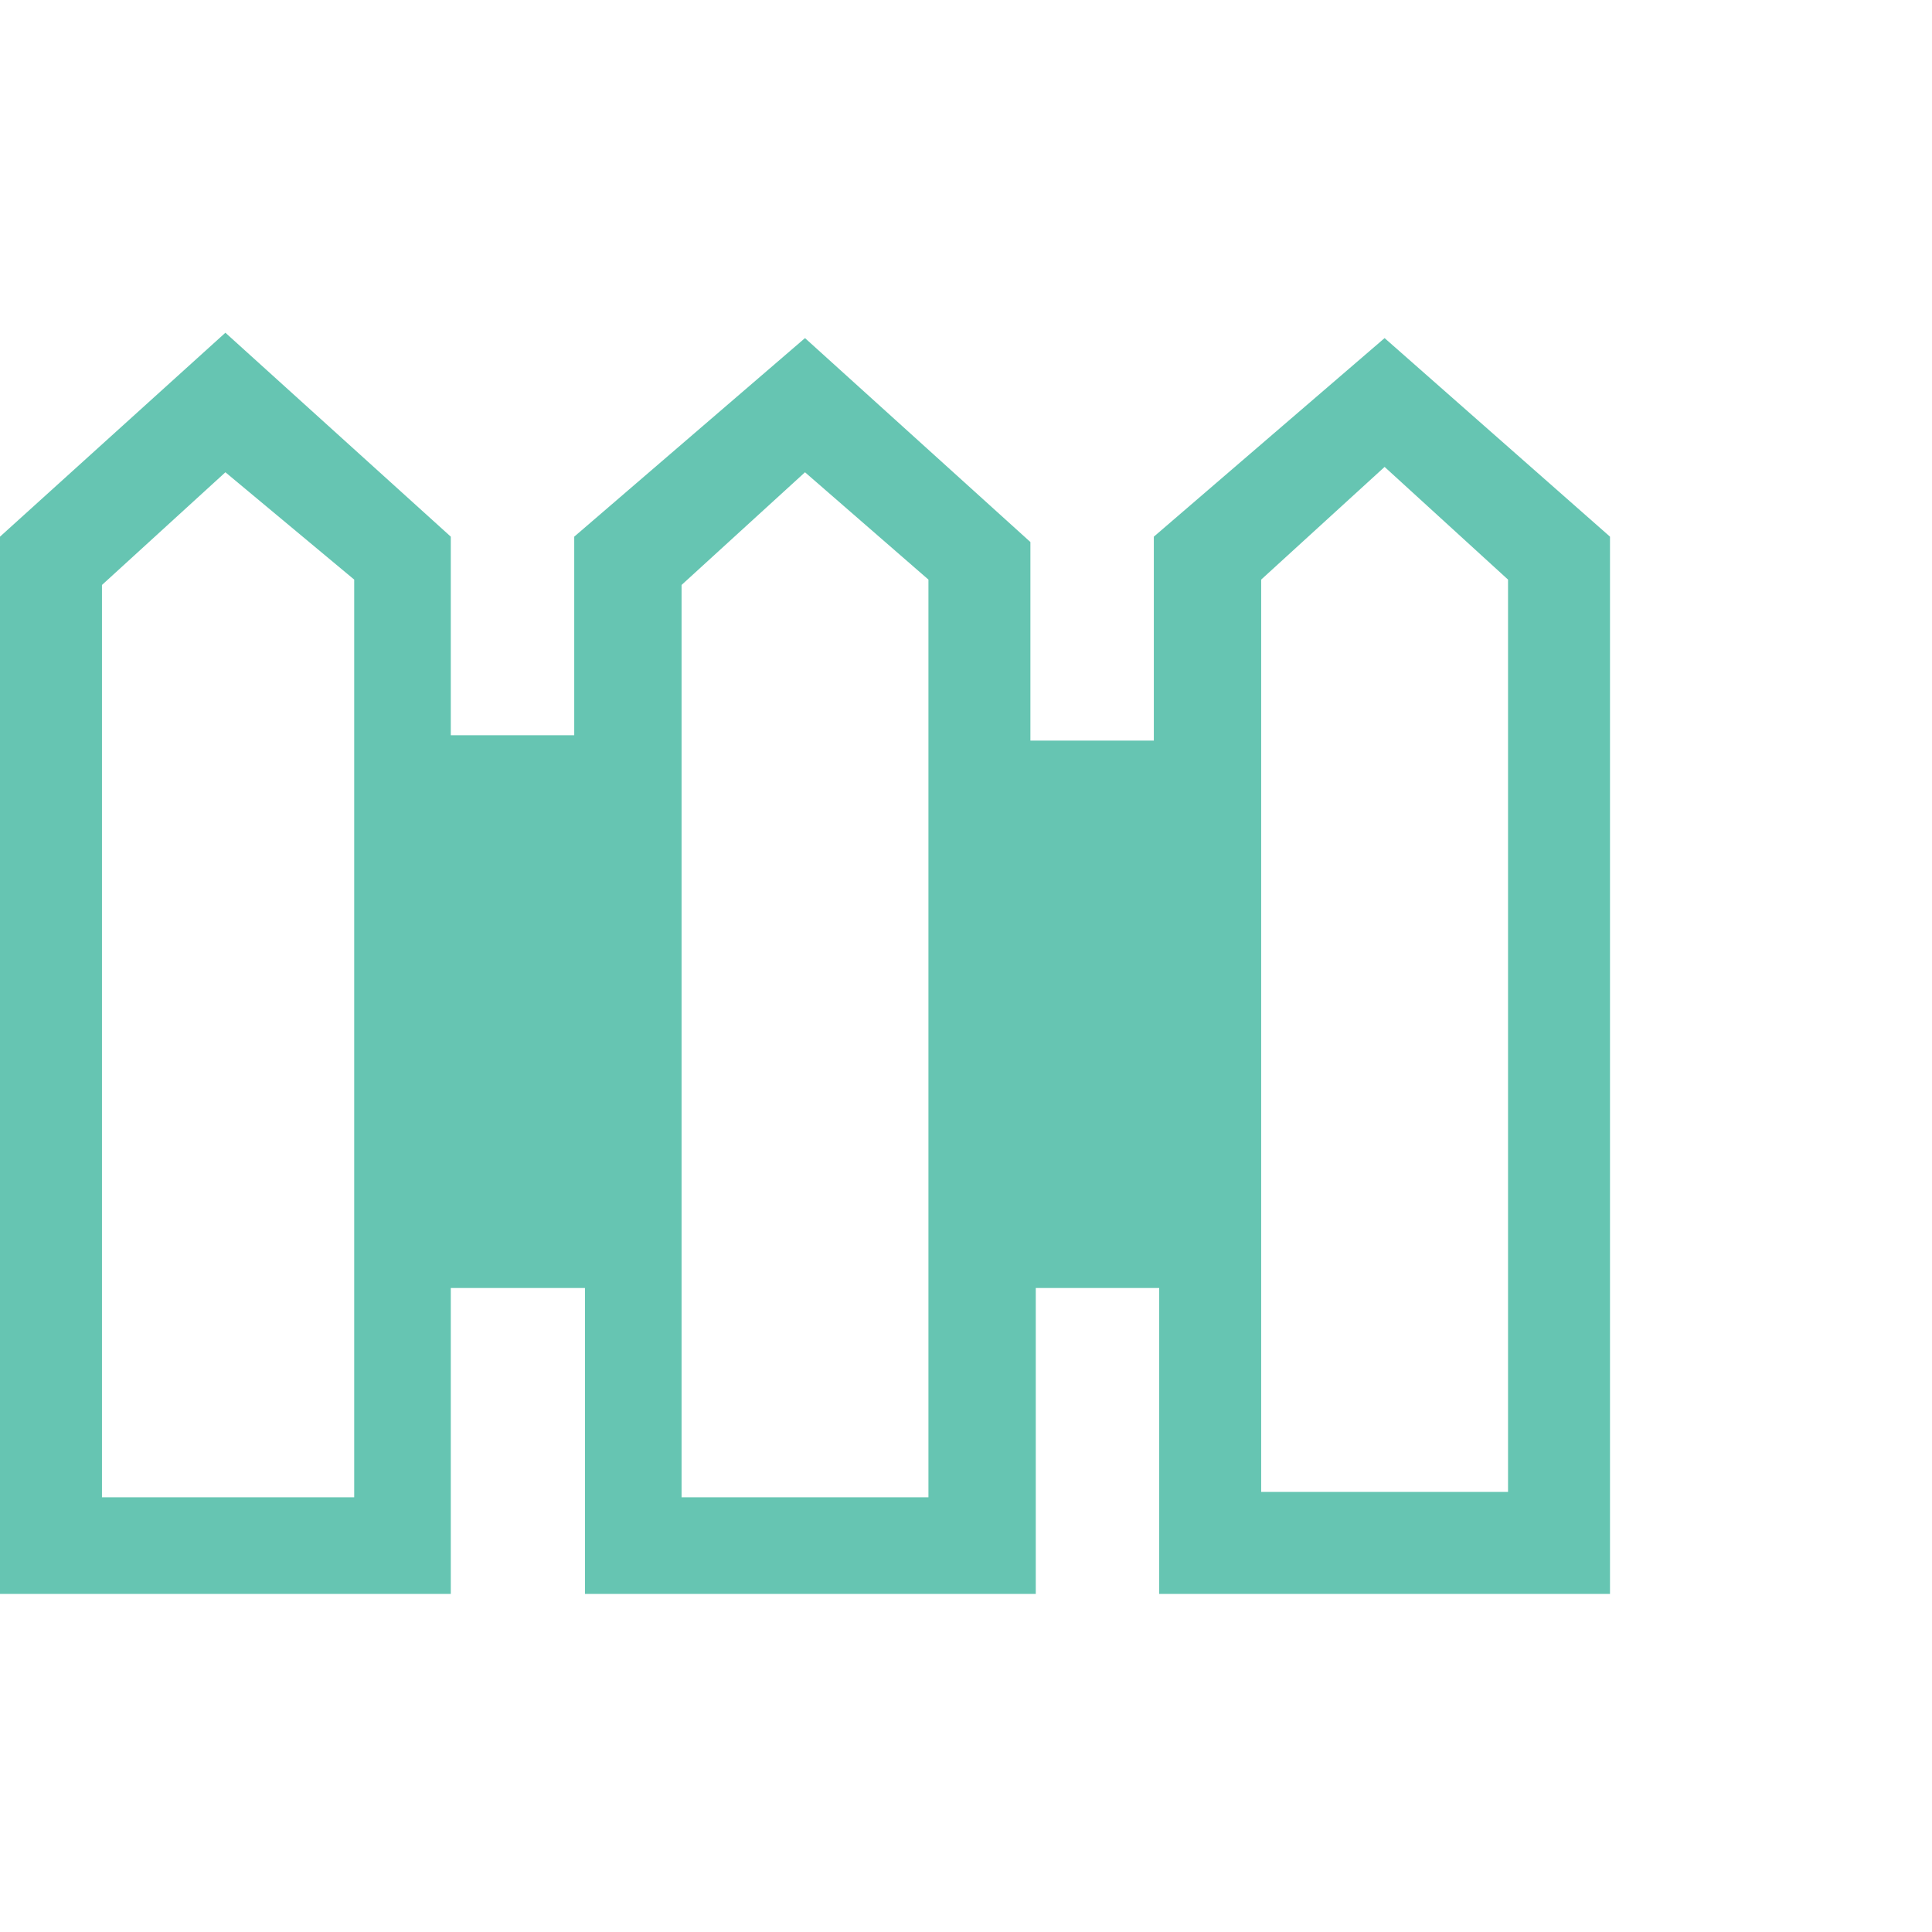 <?xml version="1.0" encoding="utf-8"?>
<!-- Generator: Adobe Illustrator 22.0.0, SVG Export Plug-In . SVG Version: 6.00 Build 0)  -->
<svg version="1.1" id="Layer_1" xmlns="http://www.w3.org/2000/svg" xmlns:xlink="http://www.w3.org/1999/xlink" x="0px" y="0px"
	 width="36px" height="36px" viewBox="0 0 36 36" style="enable-background:new 0 0 36 36;" xml:space="preserve">
<style type="text/css">
	.st0{fill:#66C5B2;}
</style>
<g>
	<path class="st0" d="M25.8,6.3L30,10v19.7h-8.4V24h-2.3v5.7h-8.4V24H8.4v5.7H0V10l4.2-3.8L8.4,10v3.7h2.3V10L15,6.3l4.2,3.8v3.7
		h2.3V10L25.8,6.3z M6.6,27.8v-17L4.2,8.8l-2.3,2.1v17H6.6z M17.3,27.8v-17L15,8.8l-2.3,2.1v17H17.3z M28.1,27.8v-17l-2.3-2.1
		l-2.3,2.1v17H28.1z"/>
</g>
</svg>
